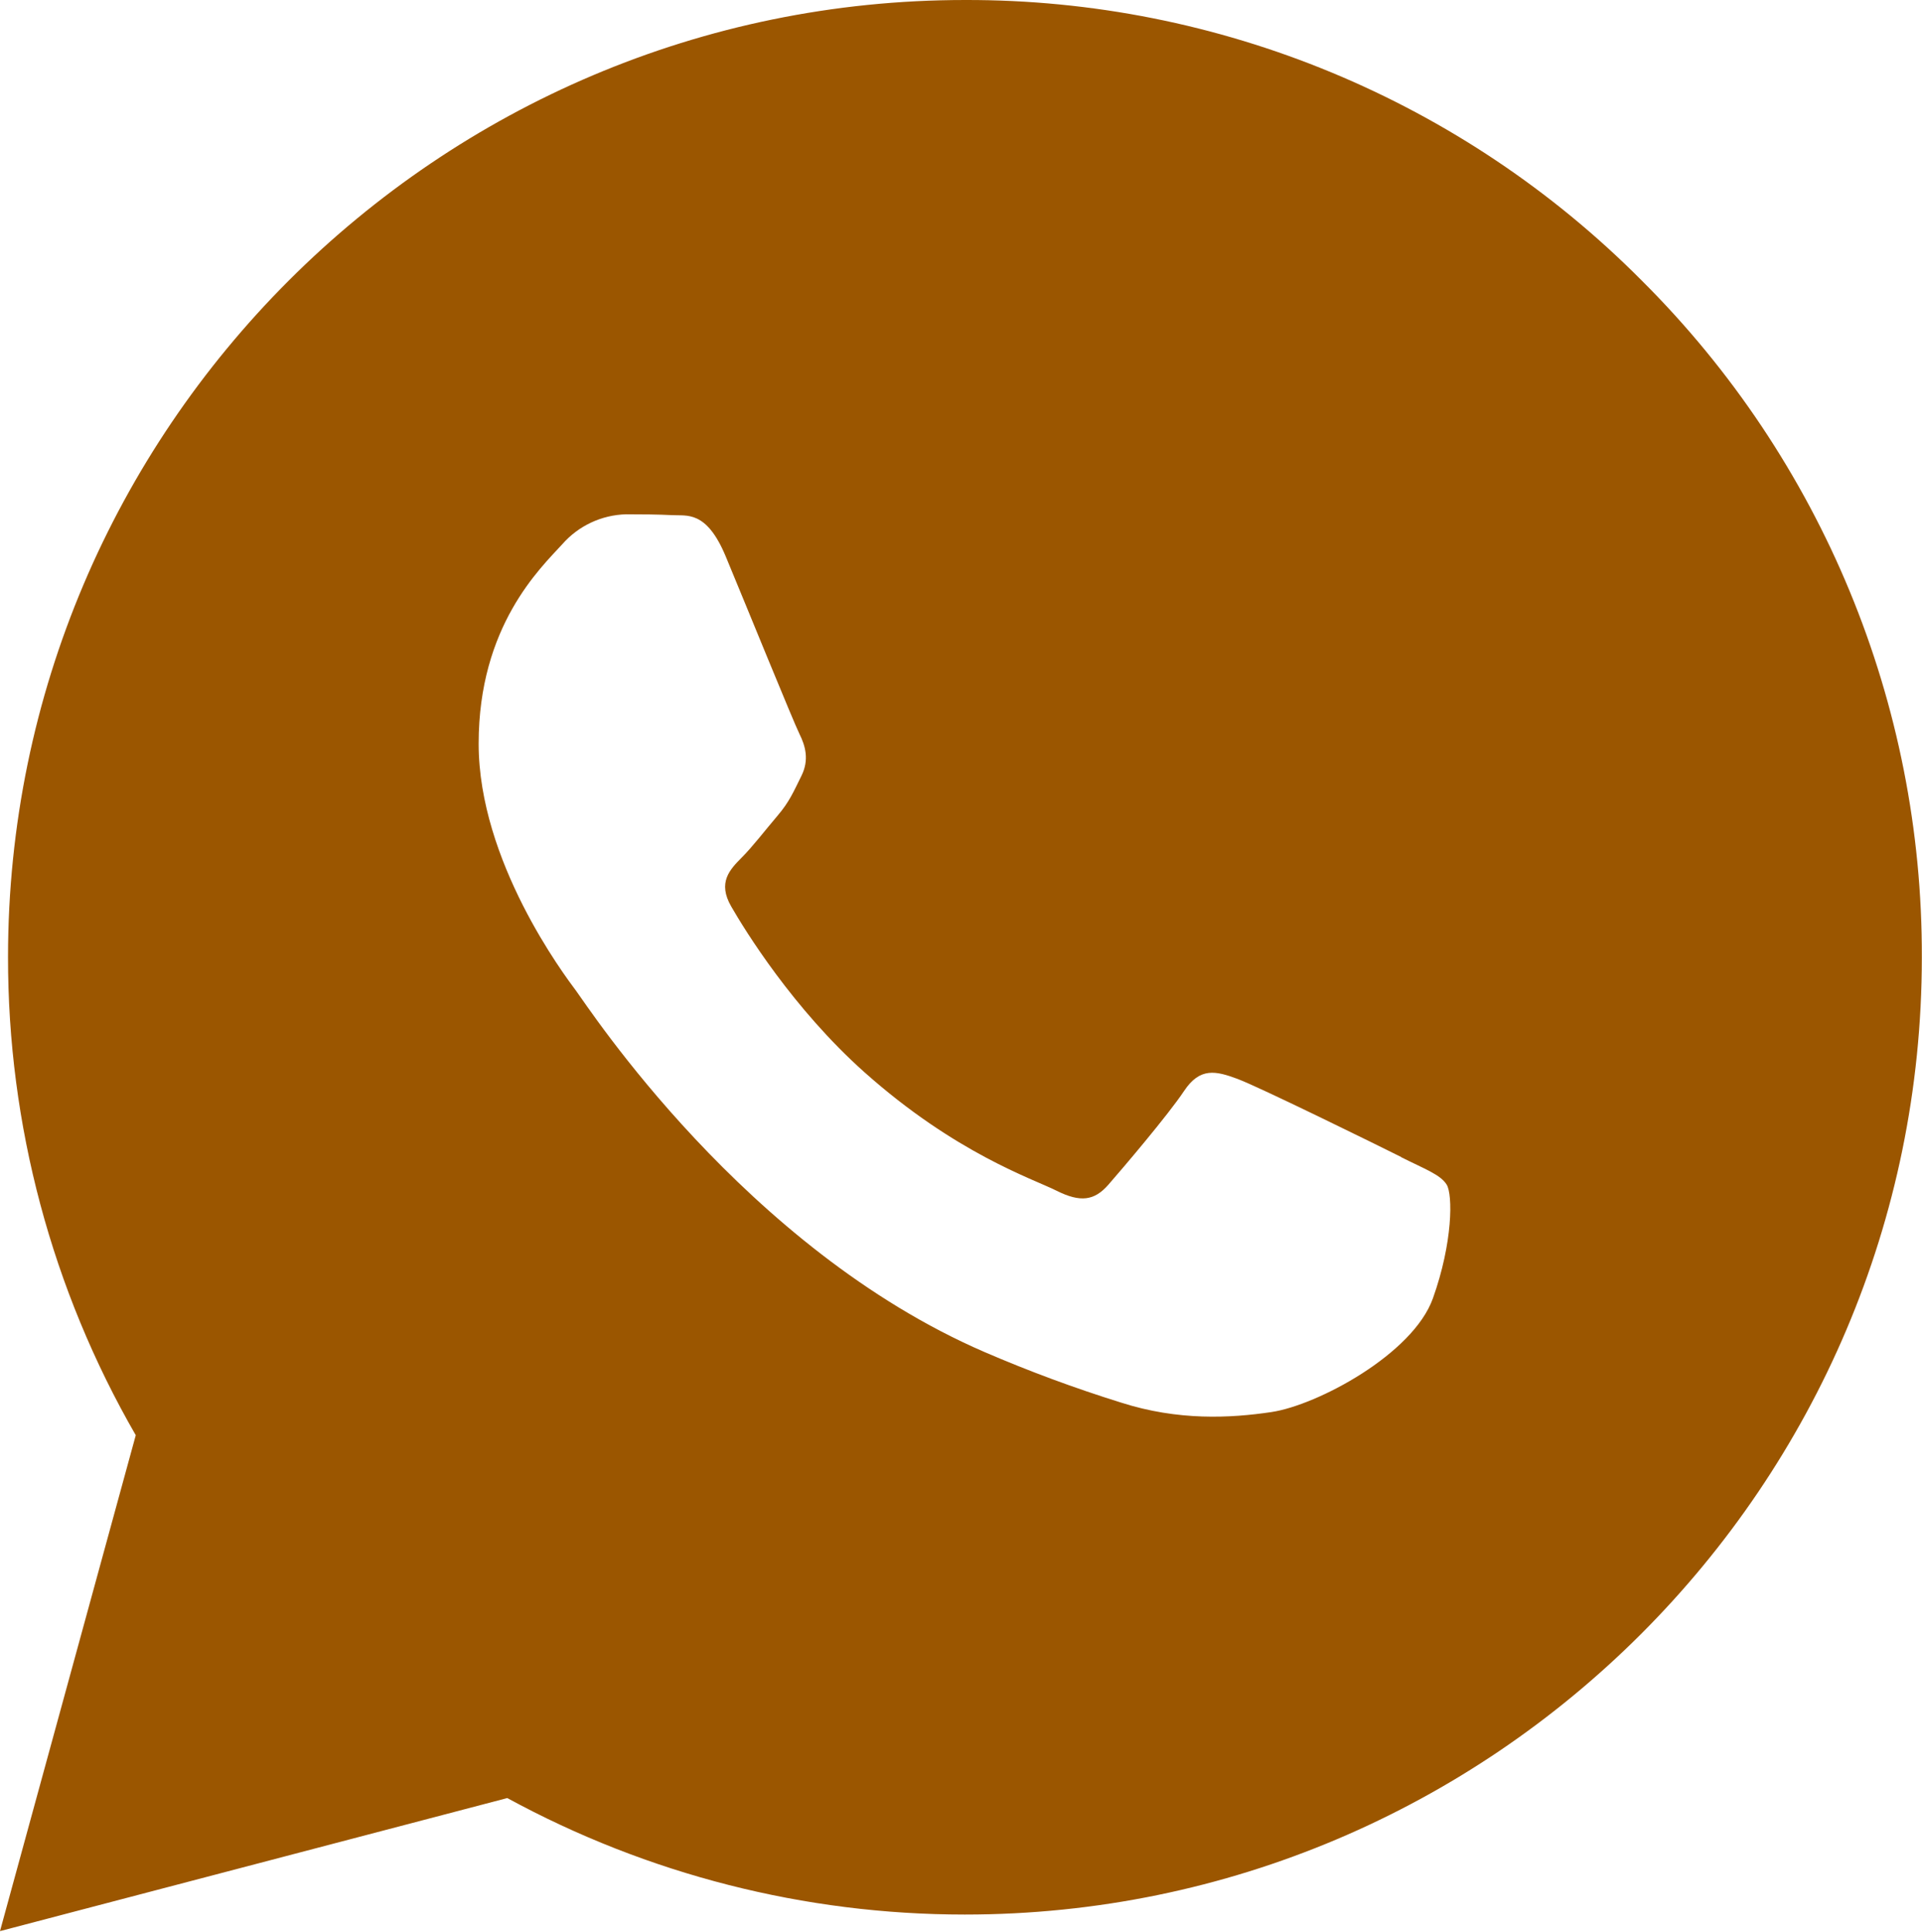 <?xml version="1.0" encoding="UTF-8"?> <svg xmlns="http://www.w3.org/2000/svg" width="796" height="800" viewBox="0 0 796 800" fill="none"><path fill-rule="evenodd" clip-rule="evenodd" d="M679.963 116.22C605.806 41.574 504.856 -0.279 399.64 0.001C181.188 0.001 3.401 177.769 3.325 396.277C3.232 465.82 21.48 534.157 56.228 594.397L0 799.773L210.09 744.667C268.191 776.327 333.303 792.913 399.47 792.913H399.64C618.053 792.913 795.856 615.127 795.933 396.62C796.273 291.416 754.513 190.449 679.963 116.22ZM580.313 479.183C570.413 474.223 521.73 450.283 512.646 446.88C503.563 443.48 496.97 441.92 490.376 451.84C483.783 461.76 464.8 484.05 459.023 490.663C453.246 497.273 447.47 498.09 437.566 493.133C427.666 488.173 395.763 477.72 357.93 443.993C328.494 417.73 308.523 385.313 302.822 375.393C297.121 365.473 302.214 360.19 307.174 355.173C311.62 350.747 317.074 343.62 322.014 337.827C326.955 332.03 328.627 327.925 331.913 321.313C335.203 314.7 333.566 308.923 331.096 303.963C328.627 299.004 308.808 250.263 300.561 230.443C292.523 211.137 284.371 213.74 278.29 213.341C272.589 213.056 265.9 212.999 259.288 212.999C249.14 213.264 239.565 217.756 232.874 225.389C223.81 235.308 198.233 259.251 198.233 307.992C198.233 356.733 233.71 403.82 238.651 410.433C243.592 417.047 308.485 517.057 407.773 559.963C426.213 567.917 445.056 574.893 464.23 580.867C487.943 588.467 509.53 587.347 526.593 584.8C545.596 581.95 585.179 560.837 593.443 537.71C601.709 514.587 601.693 494.747 599.146 490.623C596.6 486.5 590.213 484.22 580.313 479.26V479.183Z" fill="#9B5600"></path></svg> 